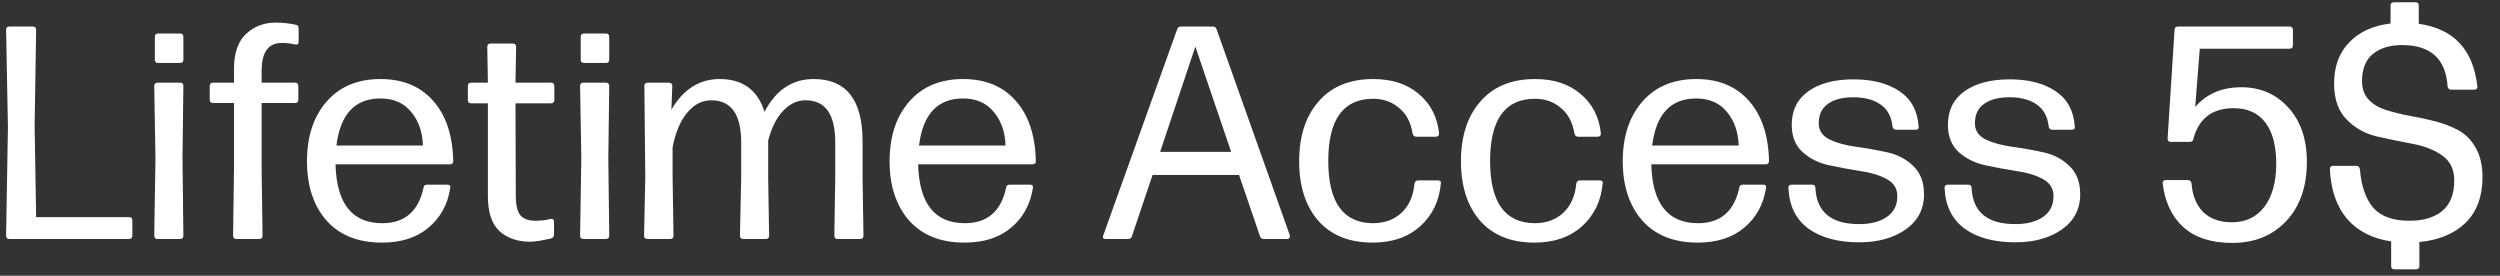 <?xml version="1.0" encoding="UTF-8"?> <svg xmlns="http://www.w3.org/2000/svg" width="136" height="15" viewBox="0 0 136 15" fill="none"><rect x="0" y="0" width="136" height="15" fill="#333333" stroke="none"/><path d="M7.017 11.811C7.138 11.811 7.199 11.872 7.199 11.993V12.818C7.199 12.94 7.138 13 7.017 13H0.513C0.392 13 0.332 12.94 0.332 12.818L0.431 6.925L0.332 1.626C0.332 1.505 0.392 1.444 0.513 1.444H1.784C1.905 1.444 1.966 1.505 1.966 1.626L1.883 6.859L1.966 11.811H7.017ZM9.794 1.824C9.916 1.824 9.976 1.885 9.976 2.006V3.244C9.976 3.365 9.916 3.425 9.794 3.425H8.606C8.485 3.425 8.424 3.365 8.424 3.244V2.006C8.424 1.885 8.485 1.824 8.606 1.824H9.794ZM9.927 8.609L9.976 12.818C9.976 12.94 9.916 13 9.794 13H8.573C8.452 13 8.391 12.94 8.391 12.818L8.457 8.609L8.391 4.68C8.391 4.559 8.452 4.498 8.573 4.498H9.794C9.916 4.498 9.976 4.559 9.976 4.68L9.927 8.609ZM15.322 2.336C14.595 2.336 14.232 2.842 14.232 3.855V4.498H16.048C16.169 4.498 16.23 4.559 16.23 4.68V5.423C16.23 5.544 16.169 5.604 16.048 5.604H14.232V9.17L14.282 12.818C14.282 12.94 14.221 13 14.1 13H12.862C12.741 13 12.68 12.94 12.68 12.818L12.73 9.17V5.604H11.591C11.47 5.604 11.409 5.544 11.409 5.423V4.68C11.409 4.559 11.47 4.498 11.591 4.498H12.73V3.739C12.73 2.881 12.95 2.248 13.39 1.841C13.83 1.433 14.364 1.23 14.992 1.23C15.366 1.23 15.729 1.268 16.081 1.345C16.191 1.356 16.246 1.422 16.246 1.543V2.253C16.246 2.396 16.186 2.451 16.064 2.418C15.811 2.363 15.564 2.336 15.322 2.336ZM20.794 12.142C22.016 12.142 22.764 11.498 23.04 10.21C23.05 10.1 23.116 10.045 23.238 10.045H24.327C24.47 10.045 24.525 10.111 24.492 10.243C24.349 11.135 23.953 11.85 23.304 12.389C22.665 12.928 21.823 13.198 20.778 13.198C19.479 13.198 18.472 12.796 17.757 11.993C17.053 11.179 16.7 10.106 16.7 8.774C16.7 7.431 17.053 6.353 17.757 5.538C18.472 4.713 19.452 4.3 20.695 4.3C21.917 4.3 22.874 4.697 23.568 5.489C24.261 6.27 24.624 7.36 24.657 8.757C24.657 8.879 24.597 8.939 24.476 8.939H18.252C18.307 11.074 19.155 12.142 20.794 12.142ZM20.695 5.357C19.309 5.357 18.511 6.21 18.302 7.916H23.006C22.985 7.178 22.77 6.567 22.363 6.083C21.966 5.599 21.411 5.357 20.695 5.357ZM27.894 2.369C28.015 2.369 28.076 2.429 28.076 2.55L28.043 4.498H29.974C30.095 4.498 30.156 4.559 30.156 4.68V5.439C30.156 5.56 30.095 5.621 29.974 5.621H28.043L28.059 10.639C28.059 11.146 28.142 11.503 28.307 11.712C28.483 11.911 28.753 12.009 29.116 12.009C29.435 12.009 29.71 11.976 29.941 11.911C30.073 11.889 30.139 11.944 30.139 12.076V12.752C30.139 12.862 30.09 12.934 29.991 12.967C29.485 13.088 29.099 13.149 28.835 13.149C28.153 13.149 27.597 12.956 27.168 12.571C26.75 12.175 26.541 11.542 26.541 10.672V5.621H25.633C25.512 5.621 25.451 5.56 25.451 5.439V4.68C25.451 4.559 25.512 4.498 25.633 4.498H26.541L26.508 2.55C26.508 2.429 26.568 2.369 26.689 2.369H27.894ZM32.96 1.824C33.081 1.824 33.142 1.885 33.142 2.006V3.244C33.142 3.365 33.081 3.425 32.96 3.425H31.772C31.651 3.425 31.59 3.365 31.59 3.244V2.006C31.59 1.885 31.651 1.824 31.772 1.824H32.96ZM33.092 8.609L33.142 12.818C33.142 12.94 33.081 13 32.96 13H31.739C31.618 13 31.557 12.94 31.557 12.818L31.623 8.609L31.557 4.68C31.557 4.559 31.618 4.498 31.739 4.498H32.96C33.081 4.498 33.142 4.559 33.142 4.68L33.092 8.609ZM46.923 9.649L46.973 12.818C46.973 12.94 46.912 13 46.791 13H45.569C45.448 13 45.388 12.94 45.388 12.818L45.437 9.649V7.734C45.437 6.215 44.898 5.456 43.82 5.456C43.368 5.456 42.961 5.648 42.598 6.034C42.235 6.419 41.965 6.958 41.789 7.651V9.649L41.839 12.818C41.839 12.94 41.778 13 41.657 13H40.435C40.314 13 40.254 12.94 40.254 12.818L40.32 9.649V7.734C40.32 6.215 39.775 5.456 38.686 5.456C38.19 5.456 37.756 5.681 37.382 6.133C37.007 6.584 36.743 7.211 36.589 8.015V9.649L36.639 12.818C36.639 12.94 36.578 13 36.457 13H35.219C35.098 13 35.037 12.94 35.037 12.818L35.103 9.649L35.054 4.68C35.054 4.559 35.114 4.498 35.236 4.498H36.391C36.512 4.498 36.573 4.559 36.573 4.68L36.523 5.968C37.172 4.856 38.047 4.3 39.148 4.3C40.403 4.3 41.217 4.895 41.591 6.083C42.207 4.895 43.099 4.3 44.265 4.3C46.037 4.3 46.923 5.428 46.923 7.684V9.649ZM52.488 12.142C53.71 12.142 54.458 11.498 54.733 10.21C54.744 10.1 54.81 10.045 54.931 10.045H56.021C56.164 10.045 56.219 10.111 56.186 10.243C56.043 11.135 55.647 11.85 54.998 12.389C54.359 12.928 53.517 13.198 52.472 13.198C51.173 13.198 50.166 12.796 49.451 11.993C48.747 11.179 48.394 10.106 48.394 8.774C48.394 7.431 48.747 6.353 49.451 5.538C50.166 4.713 51.146 4.3 52.389 4.3C53.611 4.3 54.568 4.697 55.262 5.489C55.955 6.27 56.318 7.36 56.351 8.757C56.351 8.879 56.291 8.939 56.17 8.939H49.946C50.001 11.074 50.849 12.142 52.488 12.142ZM52.389 5.357C51.003 5.357 50.205 6.21 49.996 7.916H54.7C54.678 7.178 54.464 6.567 54.057 6.083C53.66 5.599 53.105 5.357 52.389 5.357ZM65.985 1.444C66.084 1.444 66.15 1.494 66.183 1.593L70.161 12.785C70.183 12.84 70.178 12.89 70.145 12.934C70.123 12.978 70.079 13 70.013 13H68.741C68.642 13 68.576 12.95 68.543 12.851L67.404 9.517H62.7L61.577 12.851C61.544 12.95 61.478 13 61.379 13H60.157C60.003 13 59.959 12.928 60.025 12.785L64.037 1.593C64.07 1.494 64.136 1.444 64.235 1.444H65.985ZM66.975 8.262L65.027 2.534L63.112 8.262H66.975ZM74.669 13.198C73.403 13.198 72.418 12.802 71.714 12.009C71.02 11.206 70.674 10.128 70.674 8.774C70.674 7.409 71.026 6.325 71.73 5.522C72.434 4.708 73.425 4.3 74.702 4.3C75.725 4.3 76.55 4.57 77.178 5.109C77.816 5.637 78.185 6.347 78.284 7.239C78.295 7.371 78.234 7.437 78.102 7.437H77.046C76.947 7.437 76.881 7.382 76.848 7.272C76.749 6.655 76.501 6.188 76.105 5.869C75.72 5.538 75.252 5.373 74.702 5.373C73.073 5.373 72.258 6.501 72.258 8.757C72.258 11.002 73.067 12.131 74.685 12.142C75.312 12.142 75.83 11.954 76.237 11.58C76.644 11.206 76.881 10.678 76.947 9.996C76.969 9.874 77.035 9.814 77.145 9.814H78.218C78.35 9.814 78.405 9.869 78.383 9.979C78.295 10.937 77.921 11.712 77.26 12.307C76.6 12.901 75.736 13.198 74.669 13.198ZM83.471 13.198C82.205 13.198 81.22 12.802 80.516 12.009C79.822 11.206 79.476 10.128 79.476 8.774C79.476 7.409 79.828 6.325 80.532 5.522C81.237 4.708 82.227 4.3 83.504 4.3C84.527 4.3 85.353 4.57 85.98 5.109C86.618 5.637 86.987 6.347 87.086 7.239C87.097 7.371 87.036 7.437 86.904 7.437H85.848C85.749 7.437 85.683 7.382 85.65 7.272C85.551 6.655 85.303 6.188 84.907 5.869C84.522 5.538 84.054 5.373 83.504 5.373C81.875 5.373 81.061 6.501 81.061 8.757C81.061 11.002 81.869 12.131 83.487 12.142C84.115 12.142 84.632 11.954 85.039 11.58C85.446 11.206 85.683 10.678 85.749 9.996C85.771 9.874 85.837 9.814 85.947 9.814H87.02C87.152 9.814 87.207 9.869 87.185 9.979C87.097 10.937 86.723 11.712 86.062 12.307C85.402 12.901 84.538 13.198 83.471 13.198ZM92.372 12.142C93.593 12.142 94.342 11.498 94.617 10.21C94.628 10.1 94.694 10.045 94.815 10.045H95.904C96.048 10.045 96.103 10.111 96.07 10.243C95.927 11.135 95.53 11.85 94.881 12.389C94.243 12.928 93.401 13.198 92.355 13.198C91.057 13.198 90.05 12.796 89.334 11.993C88.63 11.179 88.278 10.106 88.278 8.774C88.278 7.431 88.63 6.353 89.334 5.538C90.05 4.713 91.029 4.3 92.273 4.3C93.494 4.3 94.452 4.697 95.145 5.489C95.838 6.27 96.202 7.36 96.235 8.757C96.235 8.879 96.174 8.939 96.053 8.939H89.83C89.885 11.074 90.732 12.142 92.372 12.142ZM92.273 5.357C90.886 5.357 90.088 6.21 89.879 7.916H94.584C94.562 7.178 94.347 6.567 93.94 6.083C93.544 5.599 92.988 5.357 92.273 5.357ZM101.135 13.182C99.99 13.182 99.072 12.934 98.378 12.439C97.696 11.932 97.333 11.195 97.289 10.227C97.289 10.106 97.349 10.045 97.47 10.045H98.576C98.697 10.045 98.758 10.106 98.758 10.227C98.824 11.536 99.616 12.191 101.135 12.191C101.773 12.191 102.28 12.059 102.654 11.795C103.028 11.531 103.215 11.157 103.215 10.672C103.215 10.254 103.017 9.941 102.621 9.731C102.225 9.522 101.746 9.379 101.185 9.302C100.623 9.214 100.062 9.11 99.501 8.989C98.939 8.868 98.461 8.631 98.065 8.279C97.668 7.916 97.47 7.42 97.47 6.793C97.47 6.001 97.773 5.39 98.378 4.961C98.984 4.531 99.803 4.317 100.838 4.317C101.861 4.317 102.692 4.531 103.331 4.961C103.969 5.39 104.316 6.028 104.371 6.876C104.393 6.997 104.338 7.057 104.206 7.057H103.149C103.039 7.057 102.973 6.997 102.951 6.876C102.896 6.347 102.681 5.951 102.307 5.687C101.933 5.423 101.438 5.291 100.821 5.291C100.227 5.291 99.765 5.412 99.435 5.654C99.105 5.885 98.939 6.237 98.939 6.71C98.939 7.096 99.132 7.387 99.517 7.585C99.913 7.772 100.392 7.905 100.953 7.982C101.515 8.059 102.076 8.158 102.637 8.279C103.21 8.4 103.688 8.647 104.073 9.022C104.47 9.396 104.668 9.913 104.668 10.573C104.668 11.377 104.332 12.015 103.661 12.488C103 12.95 102.159 13.182 101.135 13.182ZM109.631 13.182C108.486 13.182 107.567 12.934 106.874 12.439C106.192 11.932 105.829 11.195 105.784 10.227C105.784 10.106 105.845 10.045 105.966 10.045H107.072C107.193 10.045 107.254 10.106 107.254 10.227C107.32 11.536 108.112 12.191 109.631 12.191C110.269 12.191 110.775 12.059 111.15 11.795C111.524 11.531 111.711 11.157 111.711 10.672C111.711 10.254 111.513 9.941 111.117 9.731C110.72 9.522 110.242 9.379 109.68 9.302C109.119 9.214 108.558 9.11 107.997 8.989C107.435 8.868 106.957 8.631 106.56 8.279C106.164 7.916 105.966 7.42 105.966 6.793C105.966 6.001 106.269 5.39 106.874 4.961C107.479 4.531 108.299 4.317 109.334 4.317C110.357 4.317 111.188 4.531 111.826 4.961C112.465 5.39 112.811 6.028 112.866 6.876C112.888 6.997 112.833 7.057 112.701 7.057H111.645C111.535 7.057 111.469 6.997 111.447 6.876C111.392 6.347 111.177 5.951 110.803 5.687C110.429 5.423 109.933 5.291 109.317 5.291C108.723 5.291 108.261 5.412 107.931 5.654C107.6 5.885 107.435 6.237 107.435 6.71C107.435 7.096 107.628 7.387 108.013 7.585C108.409 7.772 108.888 7.905 109.449 7.982C110.011 8.059 110.572 8.158 111.133 8.279C111.705 8.4 112.184 8.647 112.569 9.022C112.965 9.396 113.164 9.913 113.164 10.573C113.164 11.377 112.828 12.015 112.157 12.488C111.496 12.95 110.654 13.182 109.631 13.182ZM121.433 13.215C120.299 13.215 119.413 12.928 118.775 12.356C118.148 11.784 117.774 10.997 117.653 9.996C117.631 9.863 117.691 9.797 117.834 9.797H119.023C119.133 9.797 119.199 9.858 119.221 9.979C119.265 10.628 119.474 11.146 119.848 11.531C120.233 11.905 120.756 12.092 121.416 12.092C122.165 12.092 122.754 11.811 123.183 11.25C123.612 10.678 123.827 9.897 123.827 8.906C123.827 7.927 123.629 7.178 123.232 6.661C122.836 6.144 122.264 5.885 121.516 5.885C120.349 5.885 119.617 6.441 119.32 7.552C119.309 7.662 119.243 7.717 119.122 7.717H118.082C117.972 7.717 117.917 7.657 117.917 7.536L118.296 1.626C118.296 1.505 118.362 1.444 118.495 1.444H124.553C124.674 1.444 124.735 1.505 124.735 1.626V2.468C124.735 2.589 124.674 2.65 124.553 2.65H119.667L119.419 5.819C120.035 5.104 120.872 4.746 121.928 4.746C122.963 4.746 123.816 5.115 124.487 5.852C125.158 6.589 125.494 7.574 125.494 8.807C125.494 10.15 125.12 11.223 124.371 12.026C123.623 12.818 122.644 13.215 121.433 13.215ZM135.048 9.632C135.048 10.689 134.739 11.52 134.123 12.125C133.507 12.719 132.67 13.066 131.614 13.165V14.469C131.614 14.59 131.553 14.651 131.432 14.651H130.26C130.139 14.651 130.079 14.59 130.079 14.469V13.132C129.055 12.978 128.257 12.571 127.685 11.911C127.113 11.239 126.799 10.337 126.744 9.203C126.744 9.082 126.805 9.022 126.926 9.022H128.18C128.29 9.022 128.356 9.082 128.378 9.203C128.455 10.128 128.698 10.826 129.105 11.3C129.523 11.773 130.178 12.009 131.069 12.009C131.829 12.009 132.423 11.833 132.852 11.481C133.292 11.118 133.512 10.562 133.512 9.814C133.512 9.209 133.287 8.752 132.836 8.444C132.384 8.136 131.84 7.927 131.201 7.817C130.563 7.695 129.925 7.563 129.286 7.42C128.648 7.266 128.103 6.958 127.652 6.496C127.201 6.034 126.975 5.384 126.975 4.548C126.975 3.612 127.25 2.864 127.801 2.303C128.351 1.731 129.099 1.389 130.046 1.279V0.305C130.046 0.184 130.106 0.124 130.227 0.124H131.399C131.52 0.124 131.581 0.184 131.581 0.305V1.296C133.474 1.56 134.536 2.688 134.767 4.68C134.789 4.812 134.728 4.878 134.585 4.878H133.347C133.237 4.878 133.171 4.818 133.149 4.697C133.05 3.2 132.225 2.451 130.673 2.451C130.002 2.451 129.468 2.617 129.072 2.947C128.687 3.266 128.494 3.756 128.494 4.416C128.494 4.823 128.615 5.159 128.857 5.423C129.099 5.676 129.413 5.863 129.798 5.984C130.183 6.105 130.607 6.21 131.069 6.298C131.531 6.375 131.994 6.474 132.456 6.595C132.929 6.716 133.358 6.881 133.744 7.09C134.129 7.299 134.442 7.618 134.684 8.048C134.927 8.477 135.048 9.005 135.048 9.632Z" fill="white"></path></svg> 